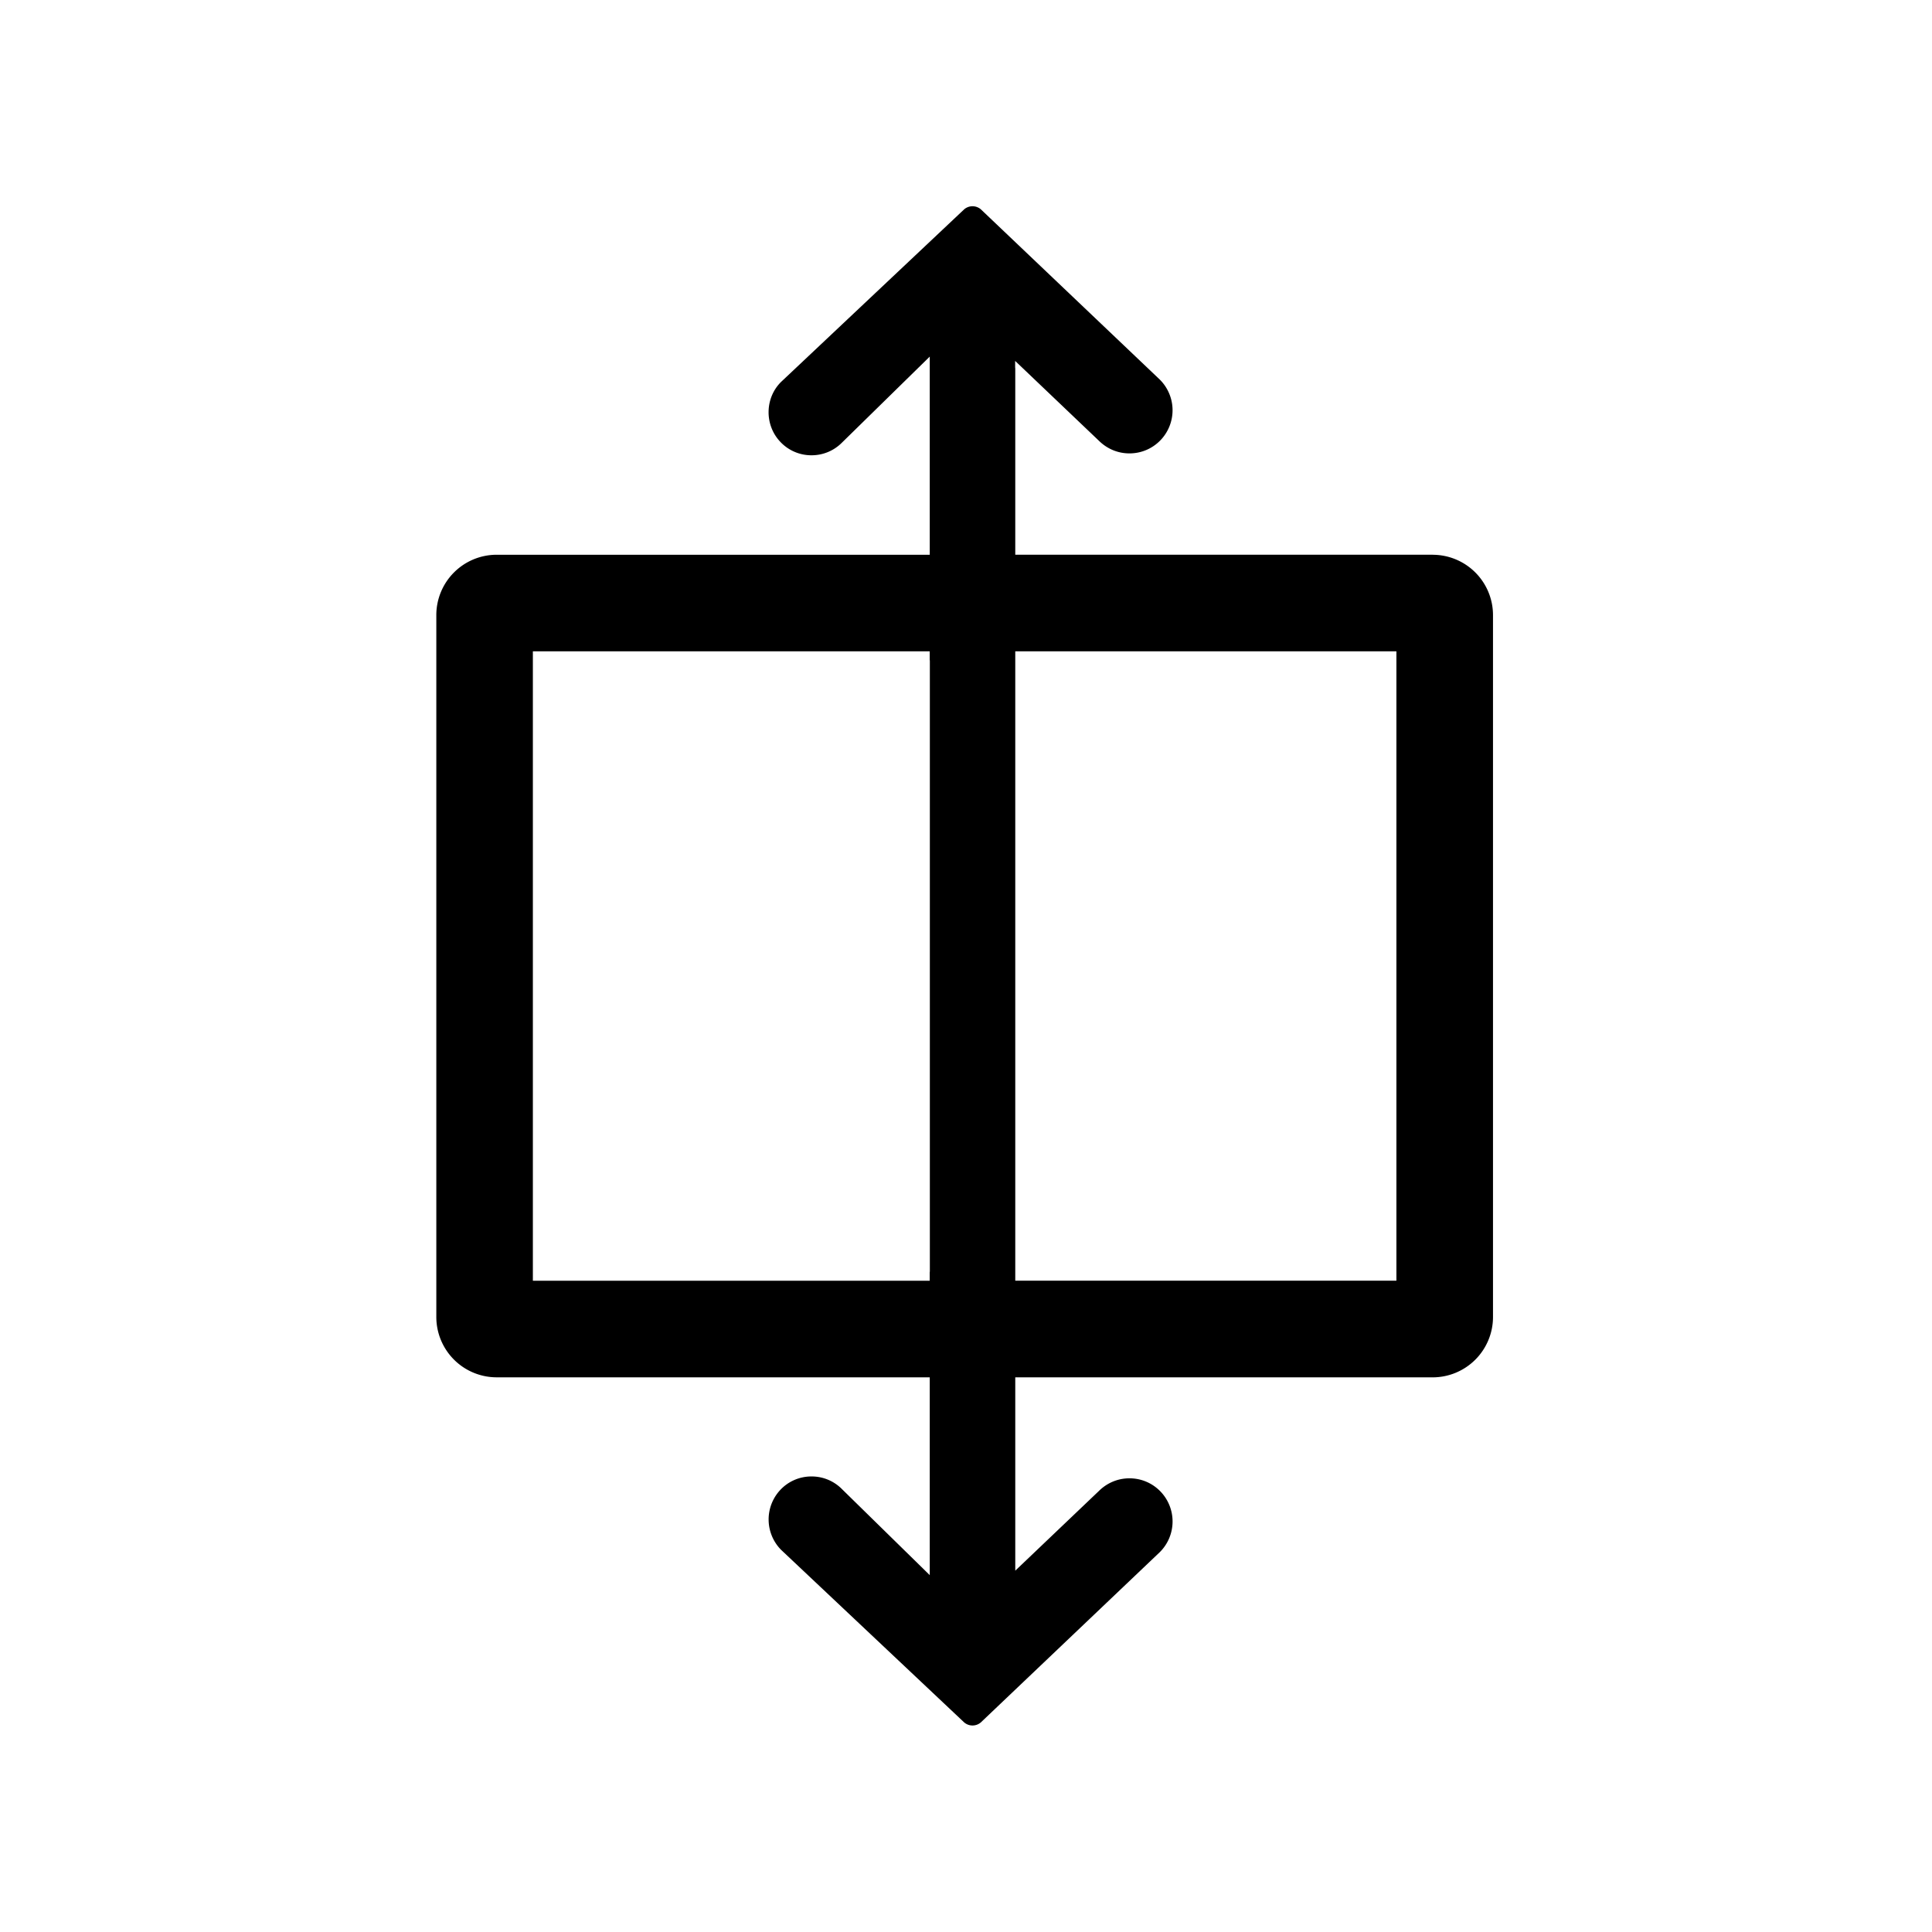 <svg xmlns="http://www.w3.org/2000/svg" viewBox="0 0 80 80" xmlns:v="https://vecta.io/nano"><path d="M59.325 22.969H42.04v-7.708c0-.018-.005-.034-.005-.051v-.265l3.469 3.306c.344.339.79.523 1.263.523.481 0 .933-.188 1.272-.531a1.79 1.79 0 0 0-.015-2.526L40.617 8.67a.53.53 0 0 0-.695 0l-7.577 7.142c-.676.665-.696 1.782-.038 2.479a1.76 1.76 0 0 0 1.297.561c.473 0 .919-.184 1.254-.518l3.641-3.568v8.205H20.564a2.5 2.5 0 0 0-2.497 2.497v29.067a2.5 2.5 0 0 0 2.497 2.497h17.935v8.191l-3.641-3.568a1.76 1.76 0 0 0-1.254-.518 1.76 1.76 0 0 0-1.297.561 1.79 1.79 0 0 0 .038 2.479l7.577 7.142a.53.53 0 0 0 .695 0l7.407-7.047a1.79 1.79 0 0 0 .015-2.527c-.339-.343-.79-.531-1.272-.531-.473 0-.919.184-1.263.523l-3.464 3.301v-8.005h17.285a2.5 2.5 0 0 0 2.497-2.497V25.469a2.5 2.5 0 0 0-2.497-2.497zm-37.26 30.062V26.97h16.432v.335c0 .021.005.04.006.061v25.27c0 .021-.006.04-.006.061v.335H22.065zm35.757 0H42.04V26.97h15.782v26.061z"/></svg>